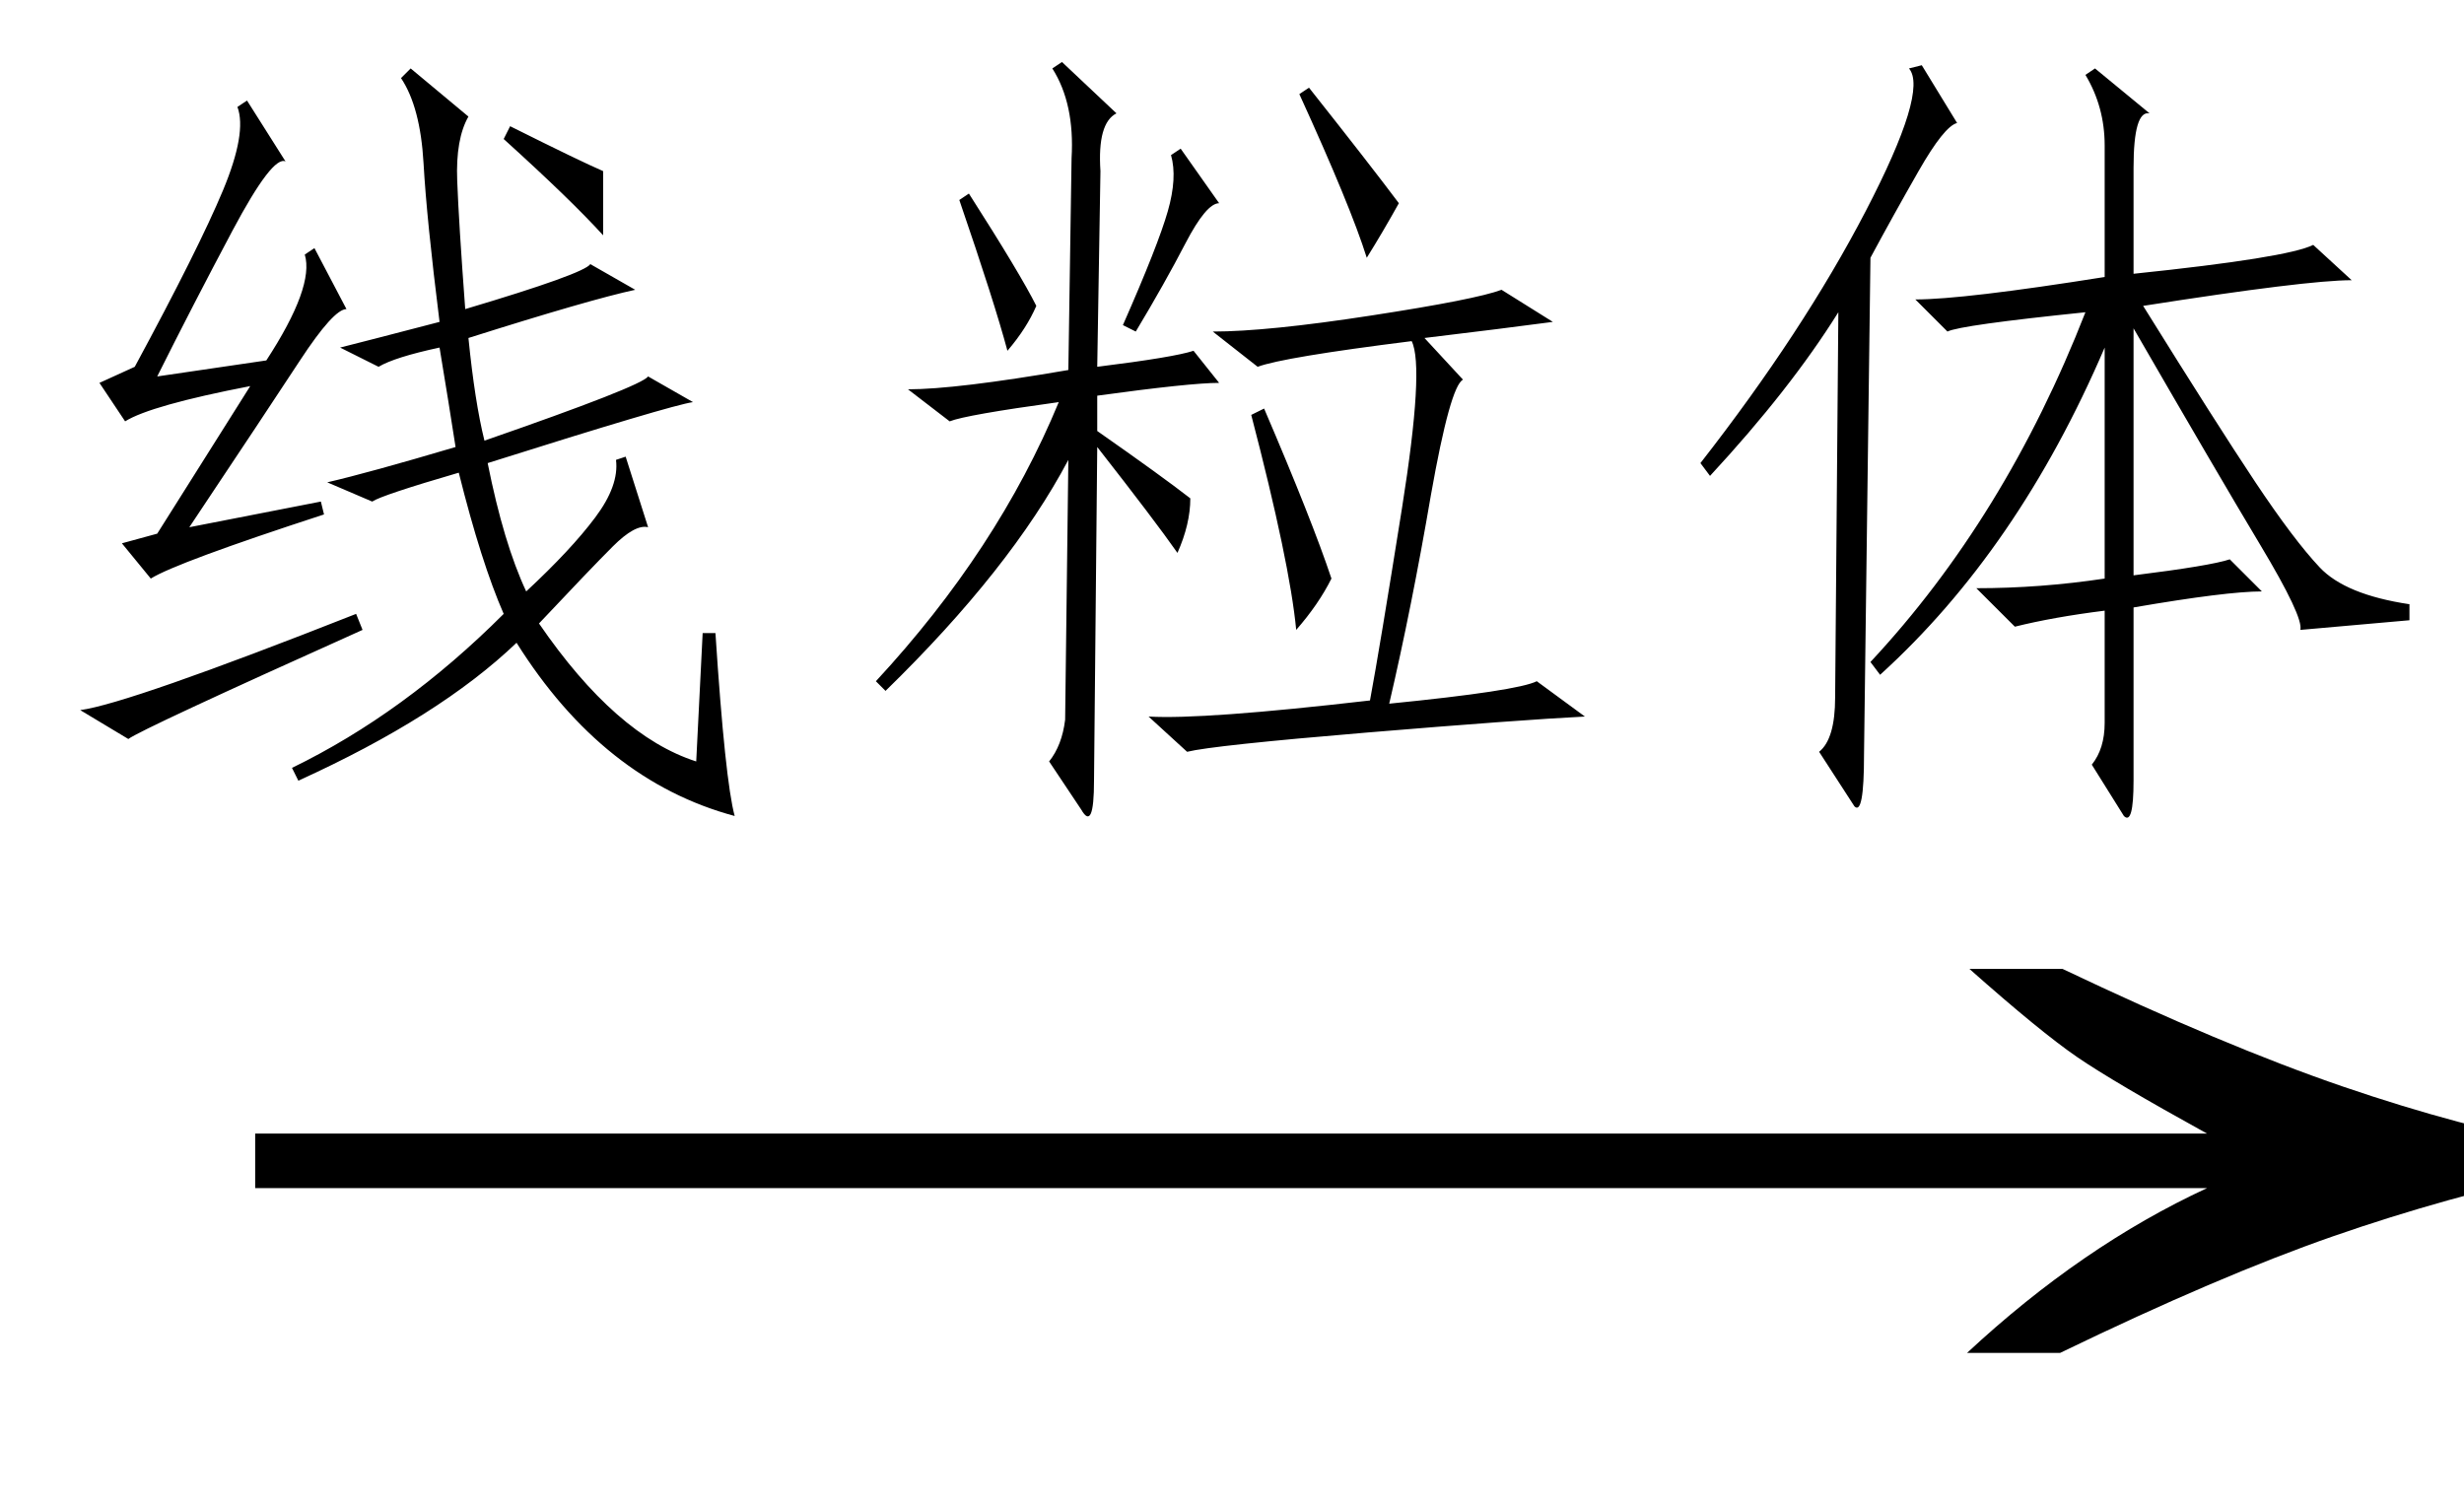 <svg xmlns="http://www.w3.org/2000/svg" xmlns:xlink="http://www.w3.org/1999/xlink" stroke-dasharray="none" shape-rendering="auto" font-family="'Dialog'" width="36" text-rendering="auto" fill-opacity="1" contentScriptType="text/ecmascript" color-interpolation="auto" color-rendering="auto" preserveAspectRatio="xMidYMid meet" font-size="12" fill="black" stroke="black" image-rendering="auto" stroke-miterlimit="10" zoomAndPan="magnify" version="1.0" stroke-linecap="square" stroke-linejoin="miter" contentStyleType="text/css" font-style="normal" height="22" stroke-width="1" stroke-dashoffset="0" font-weight="normal" stroke-opacity="1"><defs id="genericDefs"/><g><g text-rendering="optimizeLegibility" transform="translate(2.297,21) matrix(2.29,0,0,1,0,0)" color-rendering="optimizeQuality" color-interpolation="linearRGB" image-rendering="optimizeQuality"><path d="M12.156 -6.844 Q13.188 -5.719 13.945 -5.125 Q14.703 -4.531 15.375 -4.25 L15.375 -3.891 Q14.609 -3.516 13.883 -2.938 Q13.156 -2.359 12.141 -1.234 L11.547 -1.234 Q12.281 -2.797 13.078 -3.641 L0.625 -3.641 L0.625 -4.438 L13.078 -4.438 Q12.484 -5.188 12.25 -5.555 Q12.016 -5.922 11.562 -6.844 L12.156 -6.844 Z" stroke="none"/></g><g text-rendering="optimizeLegibility" transform="translate(0,10.75)" color-rendering="optimizeQuality" color-interpolation="linearRGB" image-rendering="optimizeQuality"><path d="M8.695 -3.188 Q9.047 -3.656 9 -4.031 L9.141 -4.078 L9.469 -3.047 Q9.281 -3.094 8.953 -2.766 Q8.625 -2.438 7.875 -1.641 Q9 0 10.172 0.375 L10.266 -1.5 L10.453 -1.5 Q10.594 0.656 10.734 1.172 Q8.812 0.656 7.547 -1.359 Q6.422 -0.281 4.359 0.656 L4.266 0.469 Q5.906 -0.328 7.359 -1.781 Q7.031 -2.531 6.703 -3.844 Q5.578 -3.516 5.438 -3.422 L4.781 -3.703 Q5.391 -3.844 6.656 -4.219 Q6.562 -4.828 6.422 -5.672 Q5.766 -5.531 5.531 -5.391 L4.969 -5.672 Q5.344 -5.766 6.422 -6.047 Q6.234 -7.547 6.188 -8.367 Q6.141 -9.188 5.859 -9.609 L6 -9.75 L6.844 -9.047 Q6.656 -8.719 6.68 -8.109 Q6.703 -7.5 6.797 -6.234 Q8.531 -6.75 8.625 -6.891 L9.281 -6.516 Q8.625 -6.375 6.844 -5.812 Q6.938 -4.875 7.078 -4.312 Q9.375 -5.109 9.469 -5.25 L10.125 -4.875 Q9.797 -4.828 7.125 -3.984 Q7.359 -2.812 7.688 -2.109 Q8.344 -2.719 8.695 -3.188 ZM4.734 -3.234 Q2.578 -2.531 2.203 -2.297 L1.781 -2.812 L2.297 -2.953 L3.656 -5.109 Q2.203 -4.828 1.828 -4.594 L1.453 -5.156 L1.969 -5.391 Q2.906 -7.125 3.258 -7.969 Q3.609 -8.812 3.469 -9.188 L3.609 -9.281 L4.172 -8.391 Q3.984 -8.484 3.398 -7.383 Q2.812 -6.281 2.297 -5.25 L3.891 -5.484 Q4.594 -6.562 4.453 -7.031 L4.594 -7.125 L5.062 -6.234 Q4.875 -6.234 4.383 -5.484 Q3.891 -4.734 2.766 -3.047 L4.688 -3.422 L4.734 -3.234 ZM5.297 -1.547 Q2.062 -0.094 1.875 0.047 L1.172 -0.375 Q1.875 -0.469 5.203 -1.781 L5.297 -1.547 ZM8.812 -7.312 Q8.344 -7.828 7.359 -8.719 L7.453 -8.906 Q8.484 -8.391 8.812 -8.25 L8.812 -7.312 ZM15.562 -0.234 L15.609 -4.031 Q14.766 -2.438 12.938 -0.656 L12.797 -0.797 Q14.578 -2.719 15.469 -4.875 Q14.109 -4.688 13.875 -4.594 L13.266 -5.062 Q13.969 -5.062 15.609 -5.344 L15.656 -8.438 Q15.703 -9.234 15.375 -9.75 L15.516 -9.844 L16.312 -9.094 Q16.031 -8.953 16.078 -8.25 L16.031 -5.391 Q17.156 -5.531 17.438 -5.625 L17.812 -5.156 Q17.391 -5.156 16.031 -4.969 L16.031 -4.453 Q16.969 -3.797 17.391 -3.469 Q17.391 -3.094 17.203 -2.672 Q16.875 -3.141 16.031 -4.219 L15.984 0.656 Q15.984 1.406 15.797 1.078 L15.328 0.375 Q15.516 0.141 15.562 -0.234 ZM22.453 -0.797 L23.156 -0.281 Q22.219 -0.234 19.969 -0.047 Q17.719 0.141 17.344 0.234 L16.781 -0.281 Q17.578 -0.234 20.016 -0.516 Q20.156 -1.266 20.484 -3.328 Q20.812 -5.391 20.625 -5.766 Q18.75 -5.531 18.375 -5.391 L17.719 -5.906 Q18.516 -5.906 20.039 -6.141 Q21.562 -6.375 21.938 -6.516 L22.688 -6.047 Q21.984 -5.953 20.812 -5.812 L21.375 -5.203 Q21.188 -5.109 20.906 -3.516 Q20.625 -1.875 20.297 -0.469 Q22.172 -0.656 22.453 -0.797 ZM18.469 -4.781 Q19.172 -3.141 19.453 -2.297 Q19.266 -1.922 18.938 -1.547 Q18.844 -2.531 18.281 -4.688 L18.469 -4.781 ZM19.125 -9.469 Q20.016 -8.344 20.438 -7.781 Q20.203 -7.359 19.969 -6.984 Q19.734 -7.734 18.984 -9.375 L19.125 -9.469 ZM16.406 -6 Q16.922 -7.172 17.062 -7.664 Q17.203 -8.156 17.109 -8.484 L17.25 -8.578 L17.812 -7.781 Q17.625 -7.781 17.32 -7.195 Q17.016 -6.609 16.594 -5.906 L16.406 -6 ZM14.156 -7.922 Q14.906 -6.75 15.141 -6.281 Q15 -5.953 14.719 -5.625 Q14.531 -6.328 14.016 -7.828 L14.156 -7.922 ZM33.023 -2.789 Q32.391 -3.844 31.172 -5.953 L31.172 -2.344 Q32.297 -2.484 32.578 -2.578 L33.047 -2.109 Q32.531 -2.109 31.172 -1.875 L31.172 0.656 Q31.172 1.312 31.031 1.172 L30.562 0.422 Q30.75 0.188 30.75 -0.188 L30.75 -1.828 Q30 -1.734 29.438 -1.594 L28.875 -2.156 Q29.812 -2.156 30.75 -2.297 L30.75 -5.672 Q29.484 -2.719 27.469 -0.891 L27.328 -1.078 Q29.297 -3.188 30.469 -6.188 Q28.641 -6 28.453 -5.906 L27.984 -6.375 Q28.688 -6.375 30.75 -6.703 L30.75 -8.625 Q30.75 -9.188 30.469 -9.656 L30.609 -9.75 L31.406 -9.094 Q31.172 -9.141 31.172 -8.297 L31.172 -6.75 Q33.422 -6.984 33.797 -7.172 L34.359 -6.656 Q33.703 -6.656 31.312 -6.281 Q32.391 -4.547 32.953 -3.703 Q33.516 -2.859 33.891 -2.461 Q34.266 -2.062 35.203 -1.922 L35.203 -1.688 L33.609 -1.547 Q33.656 -1.734 33.023 -2.789 ZM27.234 0.281 Q27.234 1.172 27.094 1.031 L26.578 0.234 Q26.812 0.047 26.812 -0.562 L26.859 -6.188 Q26.156 -5.062 24.984 -3.797 L24.844 -3.984 Q26.344 -5.906 27.258 -7.664 Q28.172 -9.422 27.891 -9.75 L28.078 -9.797 L28.594 -8.953 Q28.406 -8.906 28.031 -8.25 Q27.656 -7.594 27.328 -6.984 L27.234 0.281 Z" stroke="none"/></g></g></svg>